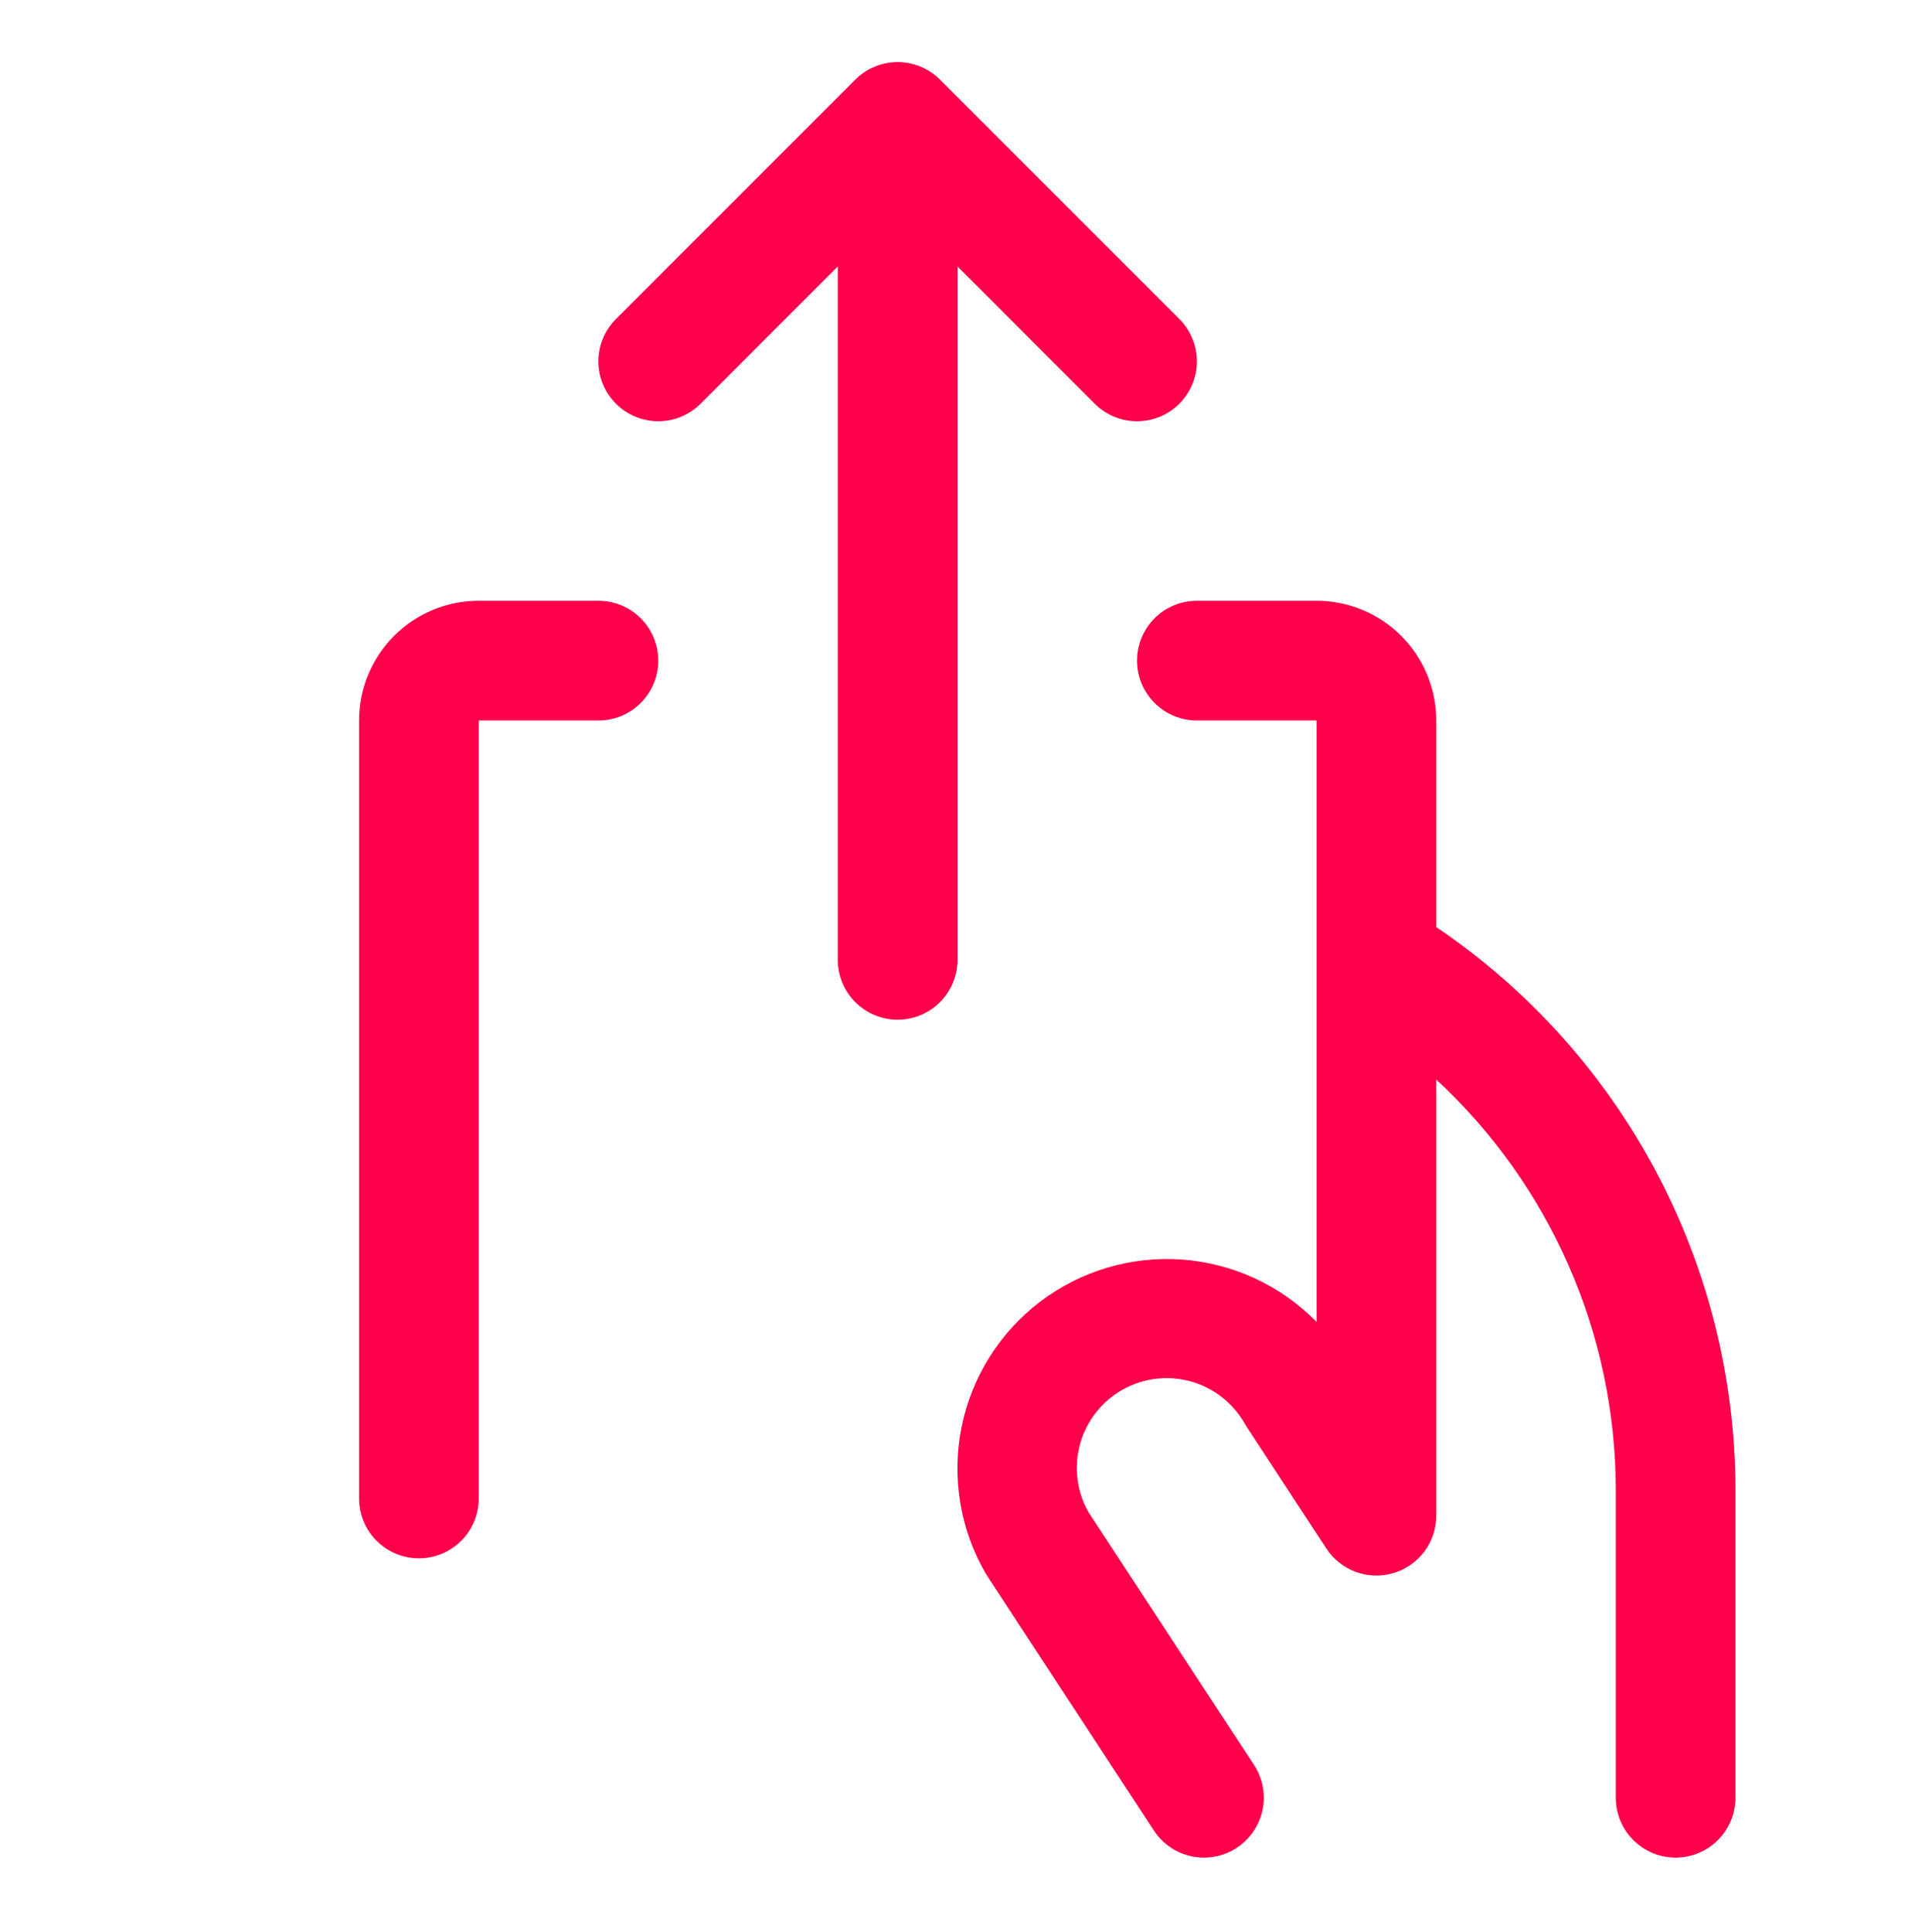 <svg width="116" height="117" viewBox="0 0 116 117" fill="none" xmlns="http://www.w3.org/2000/svg">
<path d="M58 16.138V58.139C58 59.1 57.618 60.022 56.938 60.702C56.258 61.382 55.336 61.764 54.375 61.764C53.414 61.764 52.492 61.382 51.812 60.702C51.132 60.022 50.75 59.1 50.75 58.139V16.138L42.44 24.453C41.76 25.134 40.837 25.516 39.875 25.516C38.913 25.516 37.99 25.134 37.31 24.453C36.63 23.773 36.248 22.851 36.248 21.889C36.248 20.927 36.63 20.004 37.31 19.324L51.81 4.824C52.147 4.487 52.547 4.219 52.987 4.037C53.427 3.855 53.899 3.761 54.375 3.761C54.851 3.761 55.323 3.855 55.763 4.037C56.203 4.219 56.603 4.487 56.94 4.824L71.44 19.324C72.12 20.004 72.502 20.927 72.502 21.889C72.502 22.851 72.12 23.773 71.44 24.453C70.76 25.134 69.837 25.516 68.875 25.516C67.913 25.516 66.99 25.134 66.31 24.453L58 16.138ZM87 56.154V43.639C87 41.716 86.236 39.872 84.876 38.512C83.517 37.152 81.673 36.389 79.75 36.389H72.5C71.539 36.389 70.617 36.77 69.937 37.45C69.257 38.13 68.875 39.052 68.875 40.014C68.875 40.975 69.257 41.897 69.937 42.577C70.617 43.257 71.539 43.639 72.5 43.639H79.75V80.07C77.588 77.862 74.695 76.518 71.613 76.292C68.531 76.065 65.472 76.972 63.011 78.841C60.55 80.709 58.855 83.412 58.245 86.442C57.636 89.471 58.153 92.619 59.699 95.295L59.808 95.467L69.894 110.873C70.421 111.678 71.245 112.24 72.186 112.437C73.128 112.634 74.108 112.449 74.913 111.922C75.718 111.396 76.28 110.571 76.477 109.63C76.673 108.689 76.488 107.708 75.962 106.904L65.934 91.593C65.223 90.338 65.04 88.851 65.425 87.461C65.81 86.071 66.732 84.891 67.987 84.18C69.242 83.469 70.728 83.286 72.119 83.671C73.509 84.056 74.689 84.977 75.4 86.232C75.432 86.291 75.468 86.35 75.504 86.404L80.344 93.795C80.771 94.447 81.398 94.944 82.131 95.212C82.864 95.48 83.663 95.504 84.411 95.281C85.158 95.058 85.814 94.6 86.281 93.975C86.747 93.35 86.999 92.59 87 91.81V65.389C90.417 68.551 93.146 72.384 95.017 76.647C96.888 80.911 97.861 85.514 97.875 90.17V108.889C97.875 109.85 98.257 110.772 98.937 111.452C99.617 112.132 100.539 112.514 101.5 112.514C102.461 112.514 103.383 112.132 104.063 111.452C104.743 110.772 105.125 109.85 105.125 108.889V90.152C105.104 83.437 103.442 76.829 100.283 70.903C97.124 64.977 92.564 59.914 87 56.154ZM36.25 36.389H29C27.077 36.389 25.233 37.152 23.873 38.512C22.514 39.872 21.75 41.716 21.75 43.639V90.764C21.75 91.725 22.132 92.647 22.812 93.327C23.492 94.007 24.414 94.389 25.375 94.389C26.336 94.389 27.258 94.007 27.938 93.327C28.618 92.647 29 91.725 29 90.764V43.639H36.25C37.211 43.639 38.133 43.257 38.813 42.577C39.493 41.897 39.875 40.975 39.875 40.014C39.875 39.052 39.493 38.13 38.813 37.45C38.133 36.77 37.211 36.389 36.25 36.389Z" fill="#FF004A"/>
</svg>
